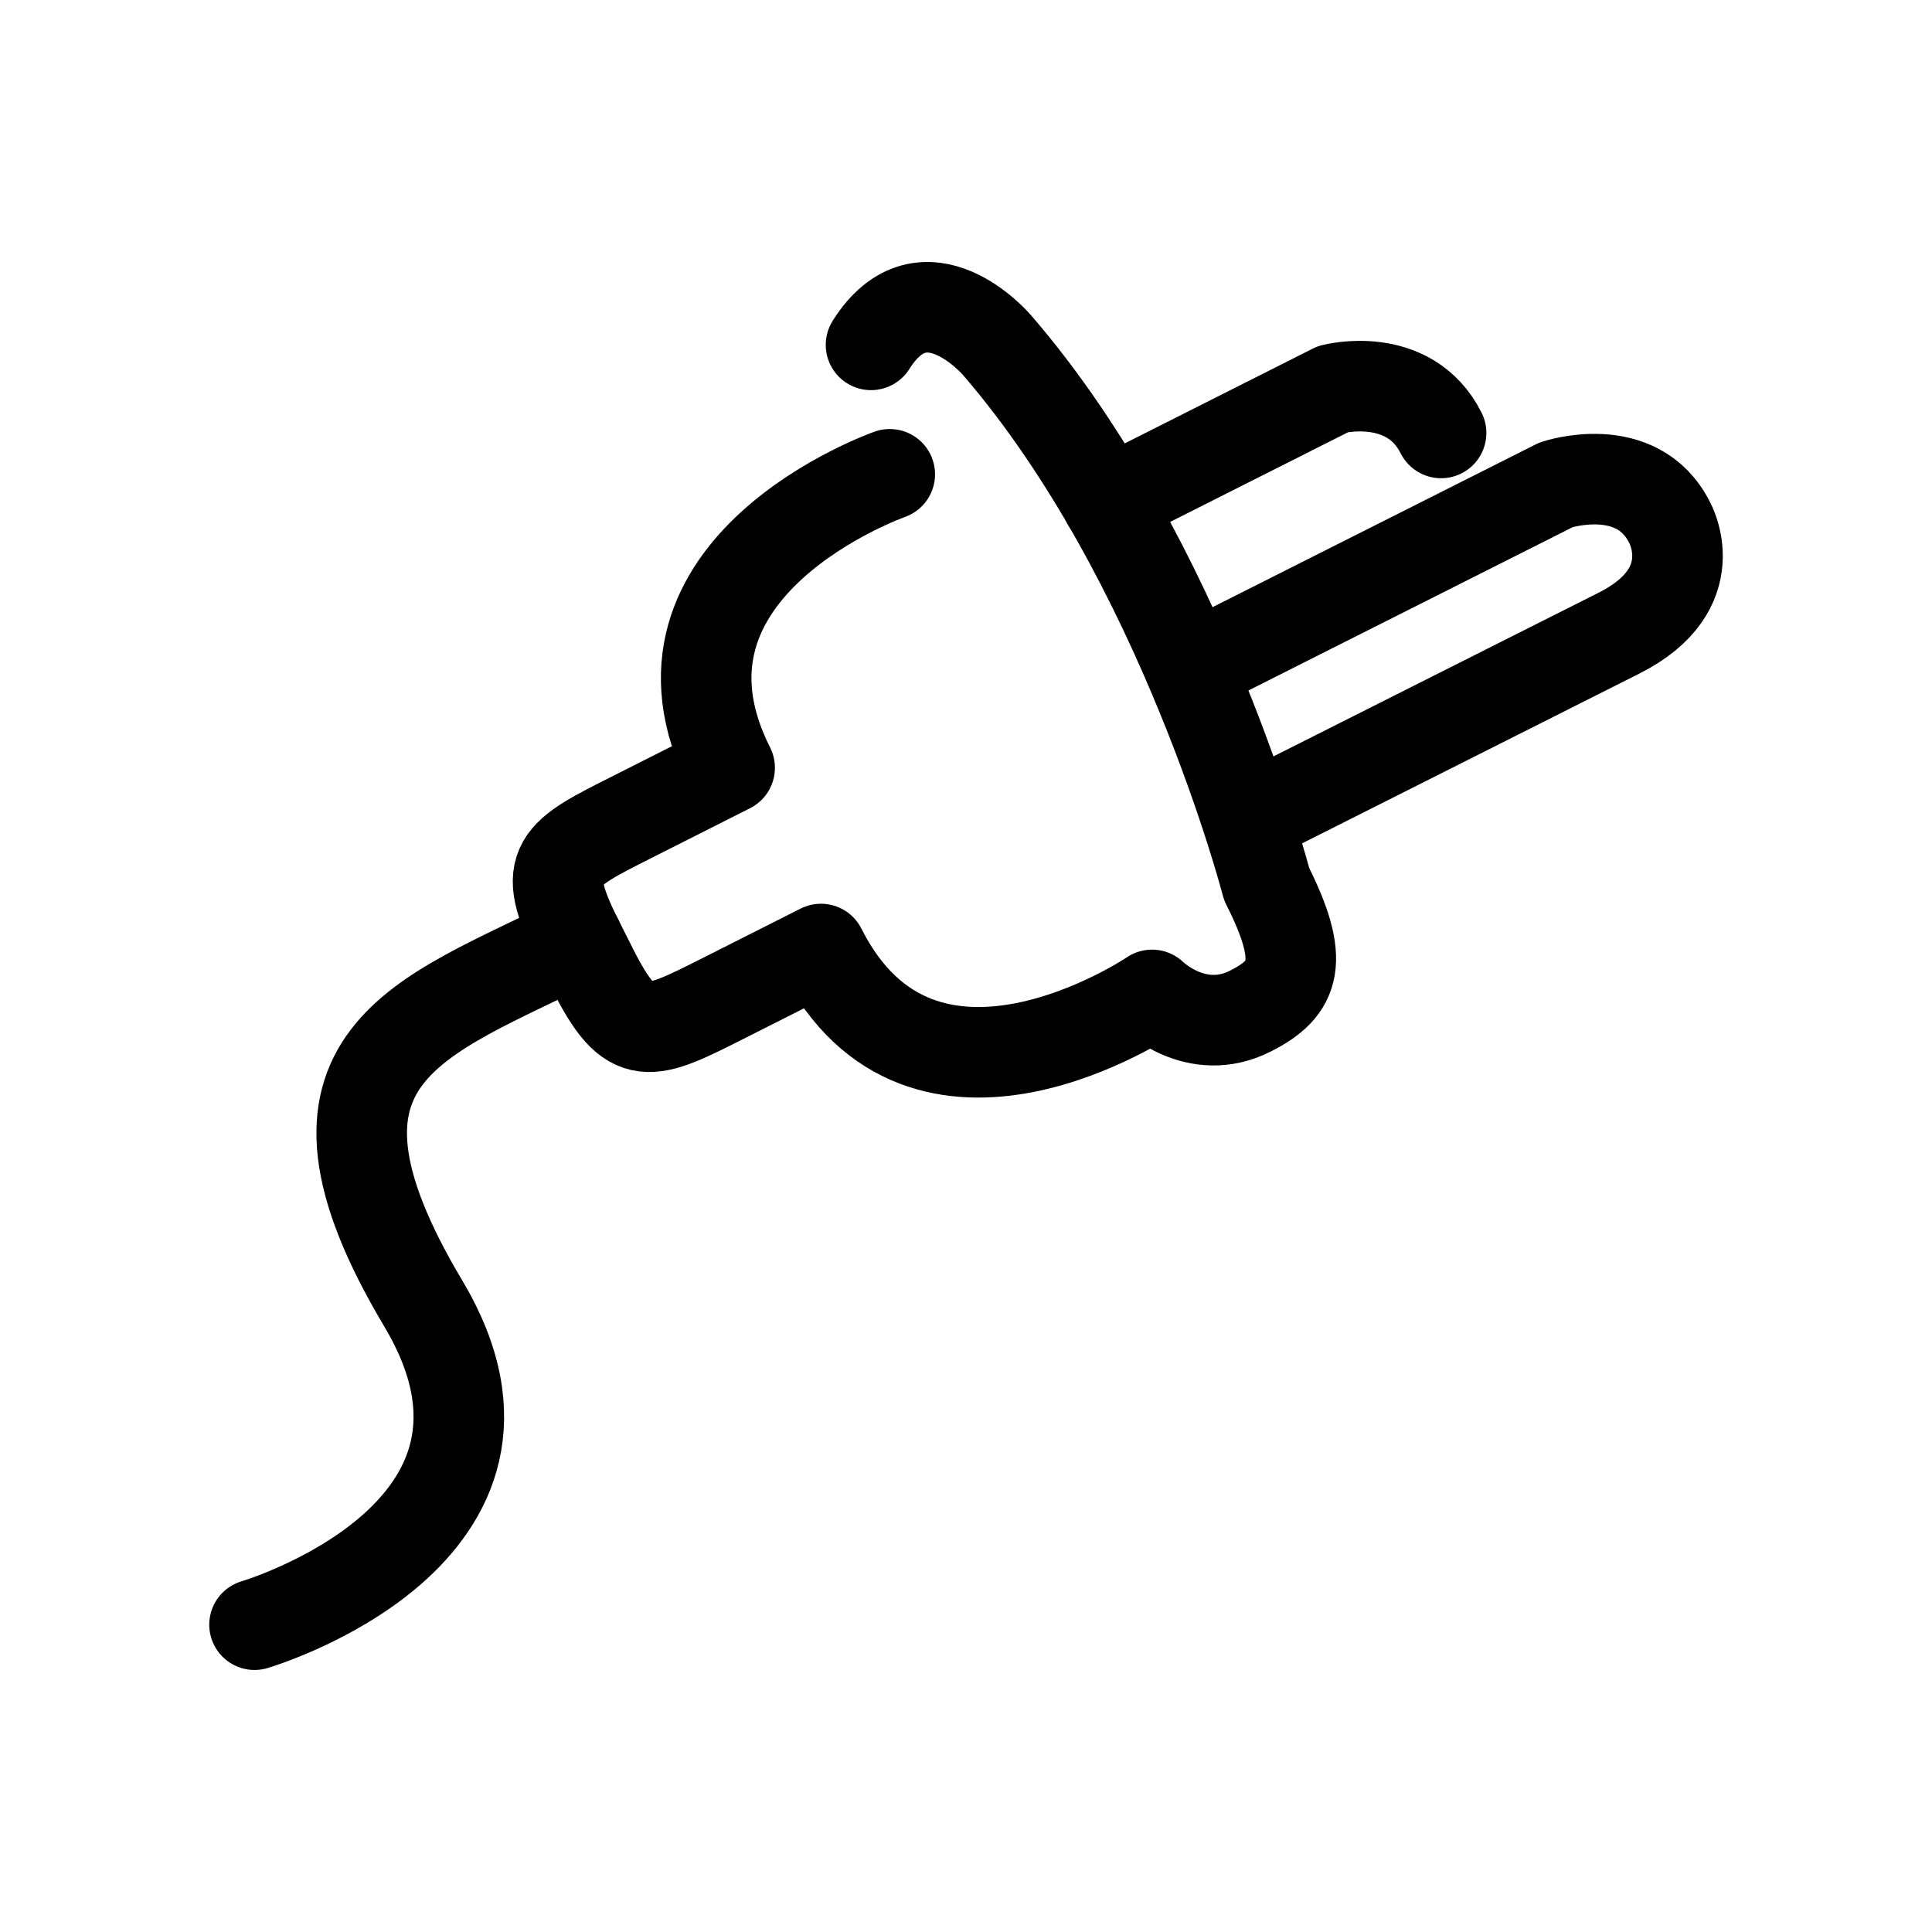 <?xml version="1.0" encoding="utf-8"?>
<!-- Generator: Adobe Illustrator 15.0.0, SVG Export Plug-In . SVG Version: 6.00 Build 0)  -->
<!DOCTYPE svg PUBLIC "-//W3C//DTD SVG 1.1//EN" "http://www.w3.org/Graphics/SVG/1.1/DTD/svg11.dtd">
<svg version="1.1" id="Layer_1" xmlns="http://www.w3.org/2000/svg" xmlns:xlink="http://www.w3.org/1999/xlink" x="0px" y="0px"
	 width="32px" height="32px" viewBox="0 0 32 32" enable-background="new 0 0 32 32" xml:space="preserve">
<g>
	<path fill="none" stroke="#000000" stroke-width="1.5" stroke-linecap="round" stroke-linejoin="round" stroke-miterlimit="10" d="
		M14.737,7.856c0,0-4.336,1.524-2.652,4.861l-1.582,0.799c-1.273,0.641-1.575,0.777-0.935,2.047l0.245,0.486
		c0.641,1.273,0.93,1.111,2.204,0.468l1.581-0.798c1.683,3.339,5.484,0.76,5.484,0.76s0.729,0.722,1.626,0.269
		c0.753-0.378,0.914-0.832,0.272-2.103c0,0-1.387-5.365-4.47-8.933c0,0-1.2-1.401-2.083,0"/>
	<path fill="none" stroke="#000000" stroke-width="1.5" stroke-linecap="round" stroke-linejoin="round" stroke-miterlimit="10" d="
		M18.345,8.327l3.736-1.883c0,0,1.256-0.328,1.788,0.727"/>
	<path fill="none" stroke="#000000" stroke-width="1.5" stroke-linecap="round" stroke-linejoin="round" stroke-miterlimit="10" d="
		M19.858,11.01l5.916-2.98c0,0,1.34-0.451,1.879,0.623c0,0,0.621,1.098-0.834,1.832l-5.764,2.902"/>
	<path fill="none" stroke="#000000" stroke-width="1.5" stroke-linecap="round" stroke-linejoin="round" stroke-miterlimit="10" d="
		M4.216,26.91c0,0,5.074-1.496,2.795-5.32c-2.463-4.129-0.013-4.73,2.558-6.027"/>
</g>
</svg>

